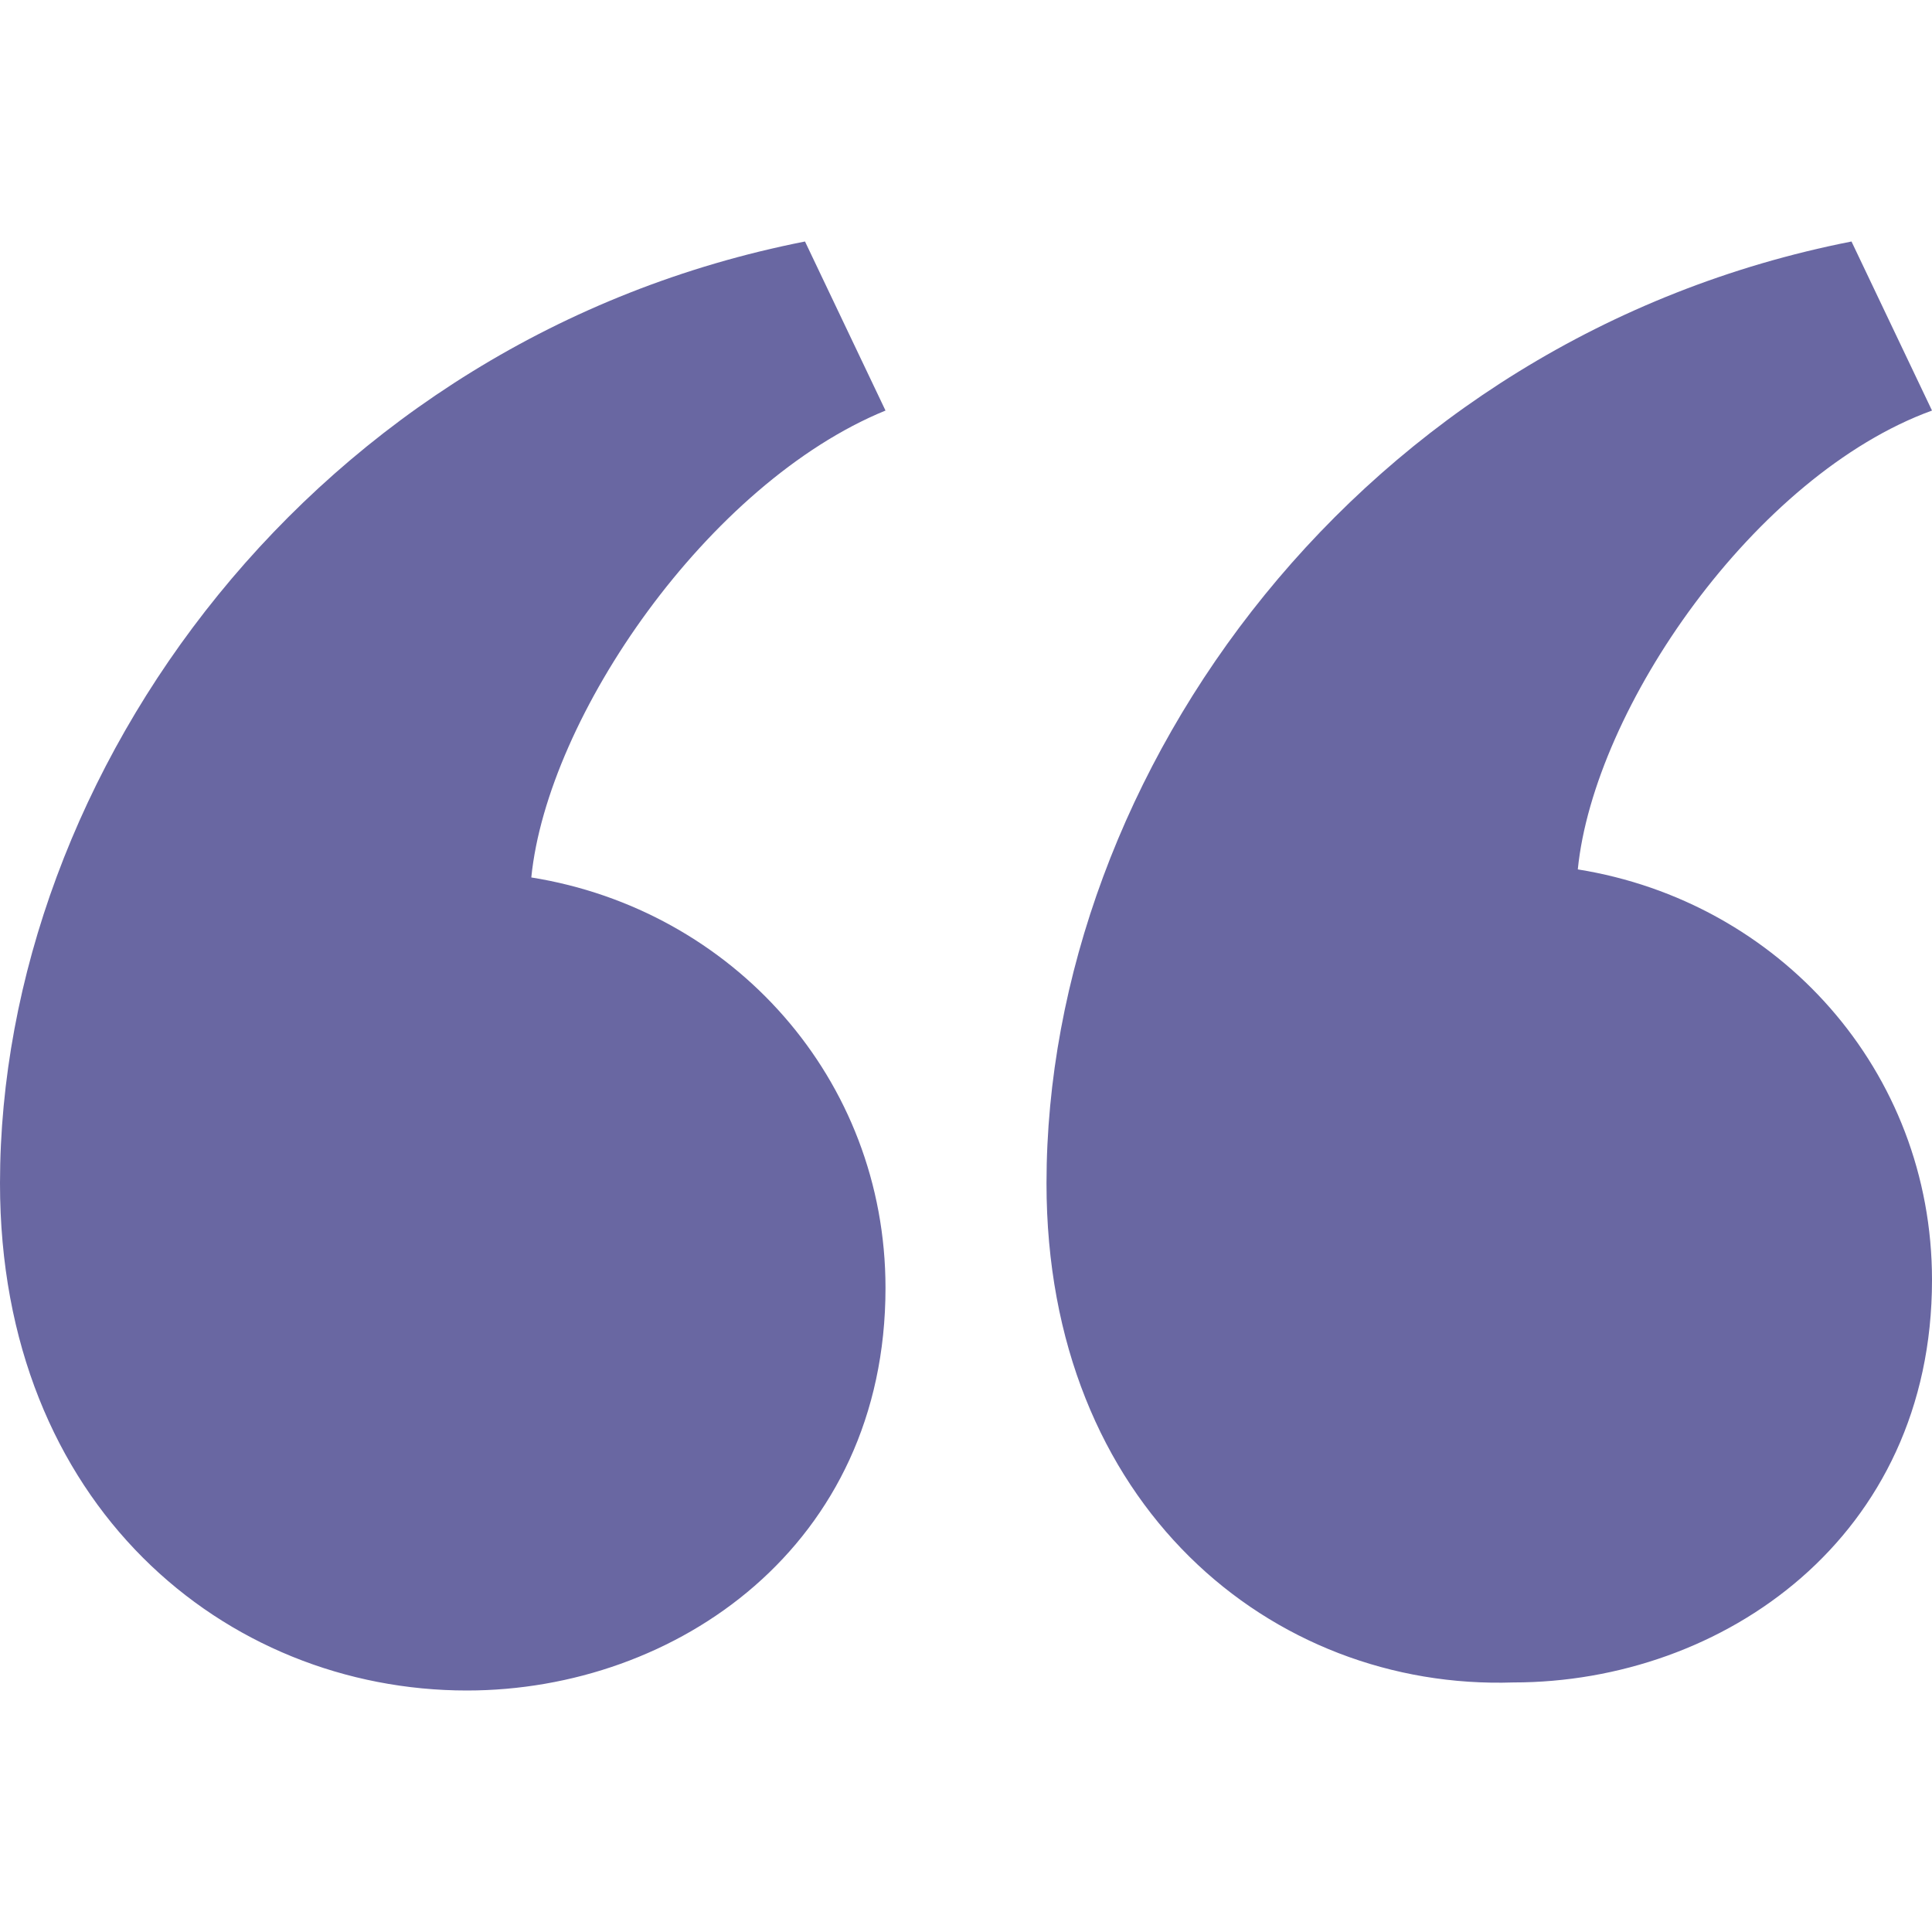 <?xml version="1.0" encoding="utf-8"?>
<!-- Generator: Adobe Illustrator 26.0.2, SVG Export Plug-In . SVG Version: 6.00 Build 0)  -->
<svg version="1.1" id="Layer_1" xmlns="http://www.w3.org/2000/svg" xmlns:xlink="http://www.w3.org/1999/xlink" x="0px" y="0px"
	 viewBox="0 0 24 24" style="enable-background:new 0 0 24 24;" xml:space="preserve">
<style type="text/css">
	.st0{fill:#6967A2;}
</style>
<path class="st0" d="M13,14.7C13,9.6,16.9,4.2,23,3l1,2.1c-2.2,0.8-4.2,3.7-4.4,5.7c2.5,0.4,4.4,2.5,4.4,5.1c0,3.2-2.6,5-5.2,5
	C15.8,21,13,18.7,13,14.7z M0,14.7C0,9.6,3.9,4.2,10,3l1,2.1C8.8,6,6.8,8.9,6.6,10.9C9.1,11.3,11,13.4,11,16c0,3.2-2.6,5-5.2,5
	C2.8,21,0,18.7,0,14.7z"/>
</svg>
